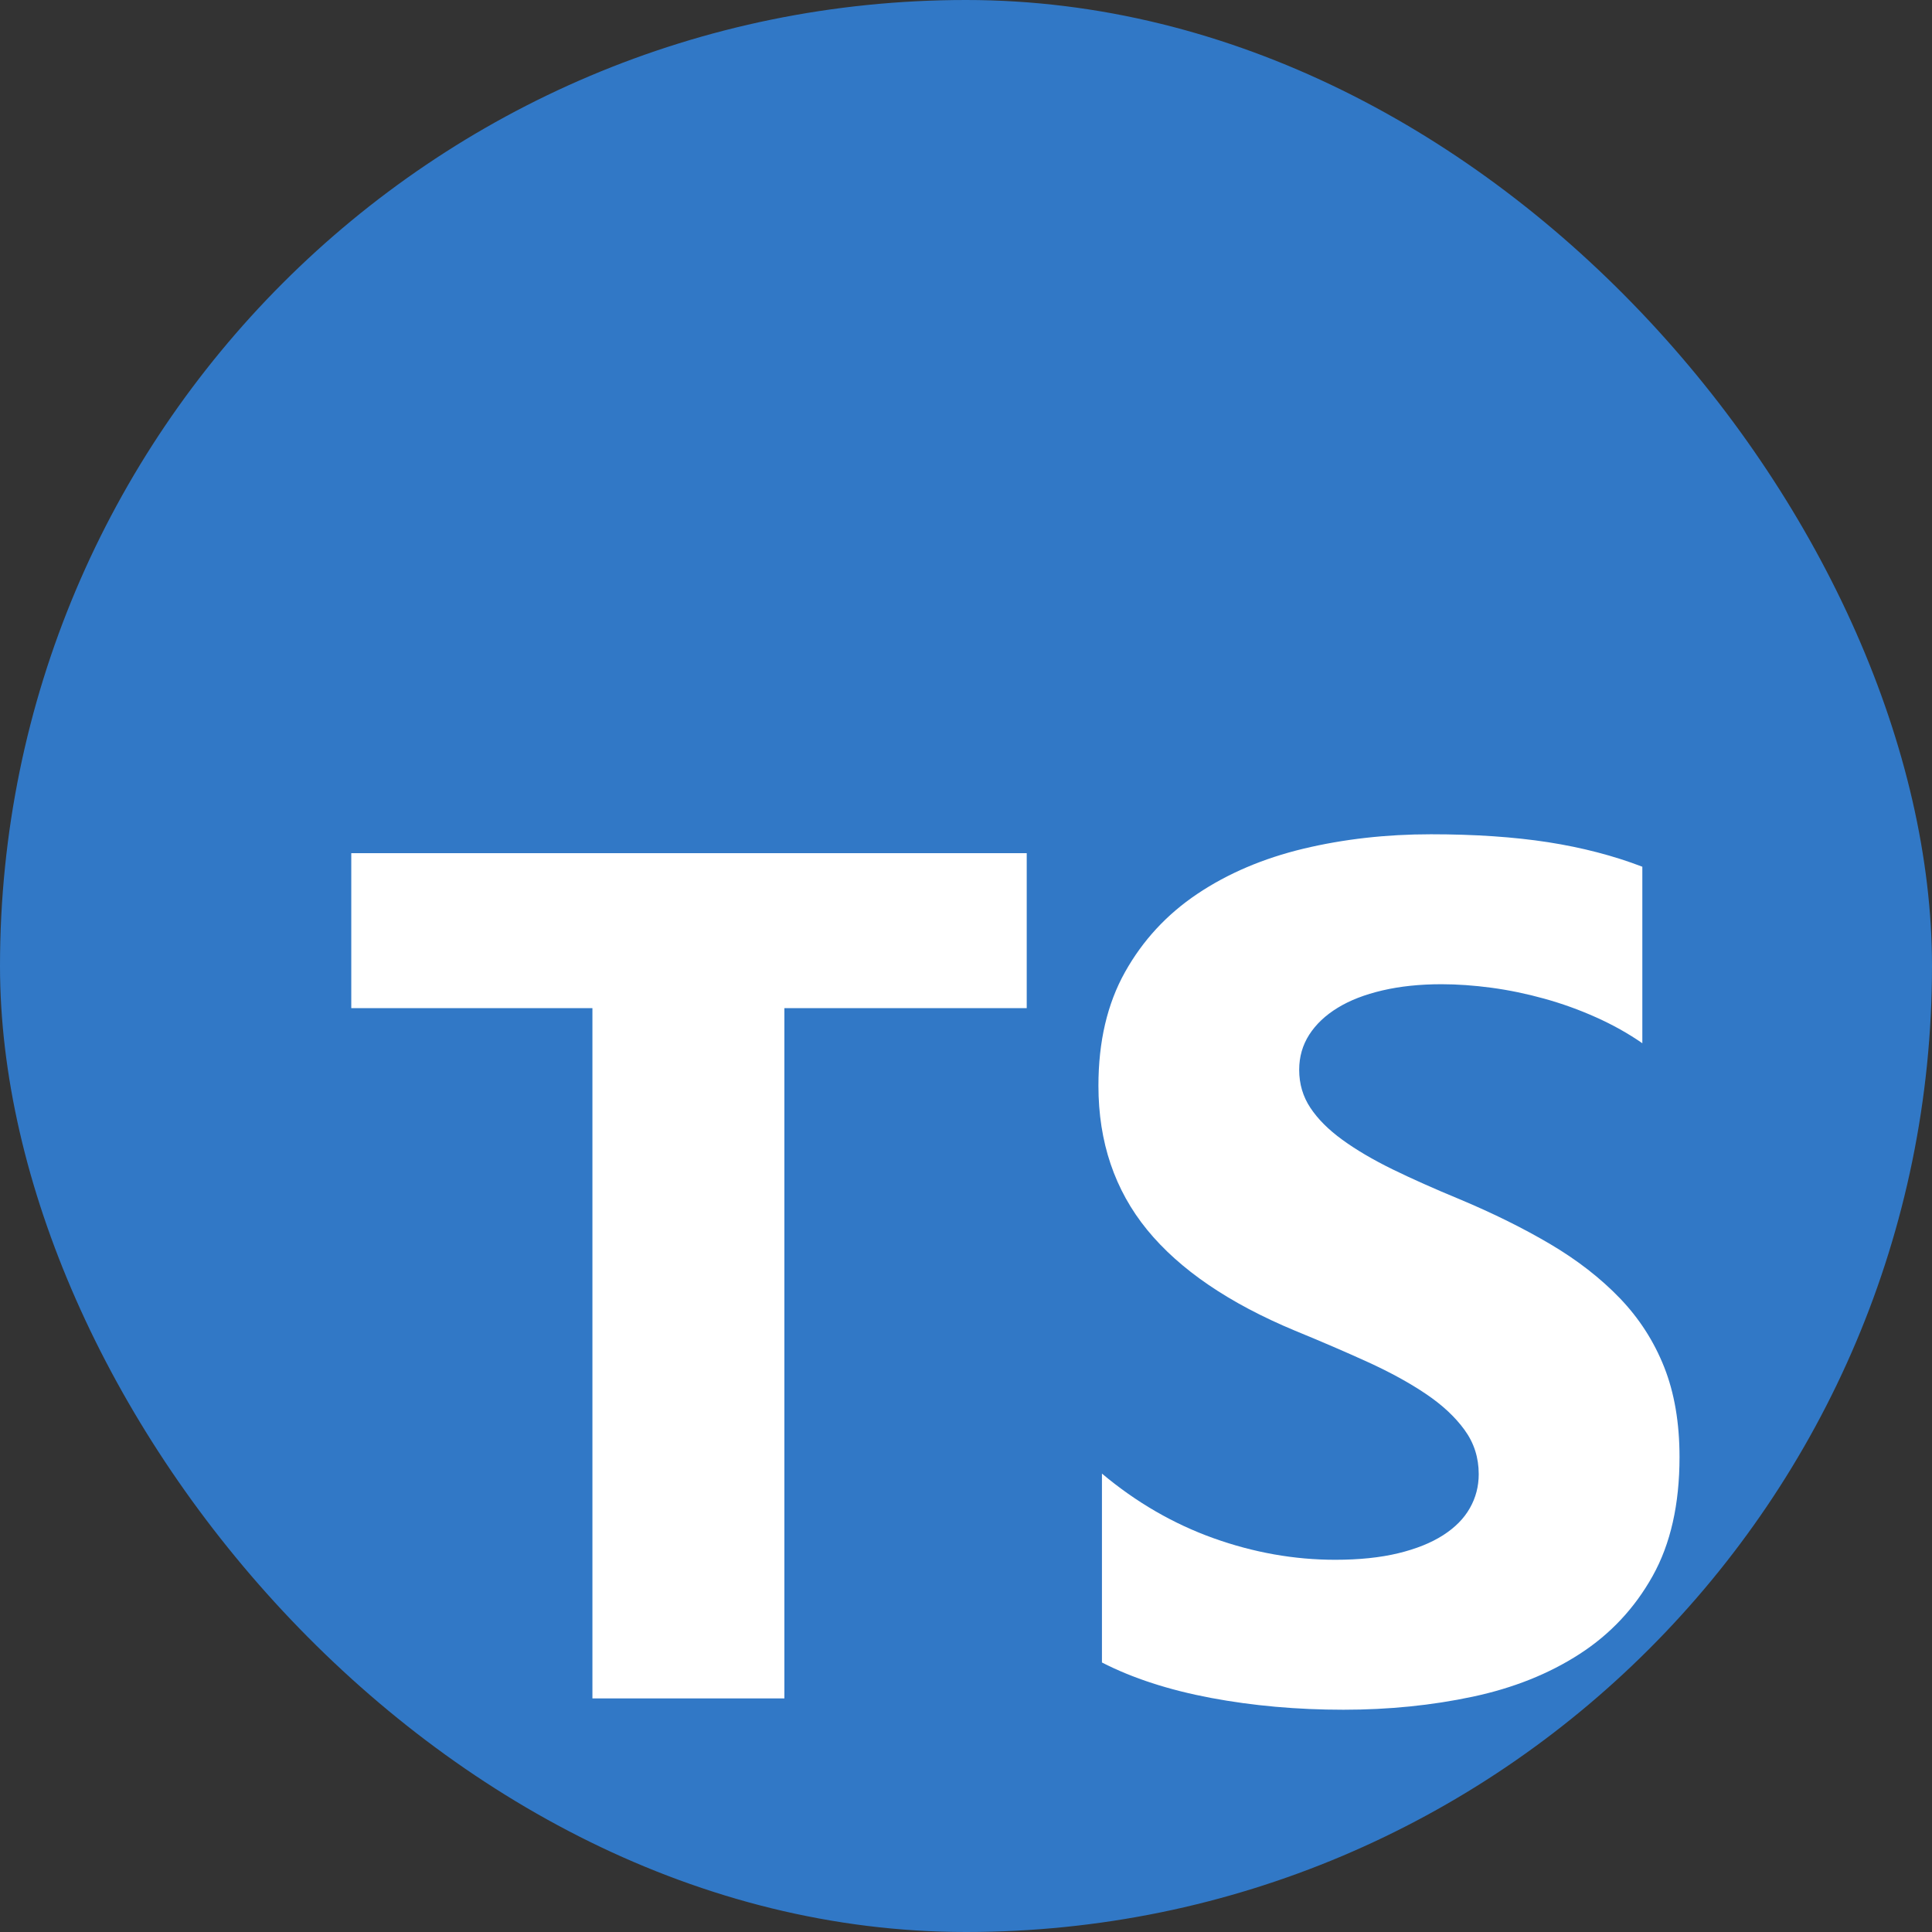 <?xml version="1.0" encoding="UTF-8"?> <svg xmlns="http://www.w3.org/2000/svg" width="44" height="44" viewBox="0 0 44 44" fill="none"><rect x="0" y="0" width="44" height="44" fill="#333333" stroke="none"/><g clip-path="url(#clip0_303_2510)"><path d="M0 0H44V44H0V0Z" fill="#3178C6"></path><path fill-rule="evenodd" clip-rule="evenodd" d="M25.096 33.56V37.862C25.796 38.221 26.623 38.489 27.578 38.669C28.533 38.848 29.539 38.938 30.597 38.938C31.628 38.938 32.608 38.839 33.536 38.642C34.464 38.445 35.278 38.12 35.977 37.667C36.676 37.215 37.23 36.623 37.638 35.892C38.046 35.162 38.25 34.259 38.25 33.184C38.25 32.404 38.133 31.72 37.9 31.133C37.667 30.546 37.331 30.024 36.892 29.567C36.452 29.11 35.925 28.7 35.311 28.337C34.697 27.974 34.004 27.631 33.233 27.308C32.668 27.075 32.162 26.849 31.713 26.63C31.265 26.41 30.884 26.186 30.57 25.957C30.256 25.729 30.014 25.487 29.844 25.231C29.674 24.976 29.588 24.687 29.588 24.364C29.588 24.068 29.665 23.802 29.817 23.564C29.97 23.327 30.185 23.123 30.463 22.953C30.741 22.782 31.081 22.65 31.485 22.556C31.888 22.462 32.337 22.415 32.83 22.415C33.188 22.415 33.567 22.442 33.966 22.495C34.365 22.549 34.767 22.632 35.17 22.744C35.574 22.856 35.966 22.997 36.347 23.168C36.728 23.338 37.08 23.535 37.403 23.759V19.739C36.748 19.488 36.033 19.302 35.258 19.181C34.482 19.061 33.592 19 32.588 19C31.566 19 30.597 19.11 29.683 19.329C28.768 19.549 27.963 19.892 27.268 20.358C26.573 20.824 26.024 21.418 25.621 22.139C25.217 22.861 25.016 23.723 25.016 24.727C25.016 26.009 25.386 27.102 26.125 28.008C26.865 28.913 27.988 29.679 29.494 30.306C30.086 30.549 30.638 30.786 31.149 31.019C31.66 31.252 32.101 31.494 32.473 31.745C32.846 31.996 33.139 32.269 33.354 32.565C33.57 32.861 33.677 33.197 33.677 33.573C33.677 33.851 33.61 34.109 33.475 34.346C33.341 34.584 33.137 34.79 32.863 34.965C32.59 35.14 32.249 35.276 31.841 35.375C31.433 35.473 30.956 35.523 30.409 35.523C29.476 35.523 28.553 35.359 27.638 35.032C26.724 34.705 25.876 34.214 25.096 33.56ZM17.864 22.96H23.383V19.43H8V22.96H13.492V38.68H17.864V22.96Z" fill="white"></path></g><defs><clipPath id="clip0_303_2510"><rect width="44" height="44" rx="22" fill="white"></rect></clipPath></defs></svg> 